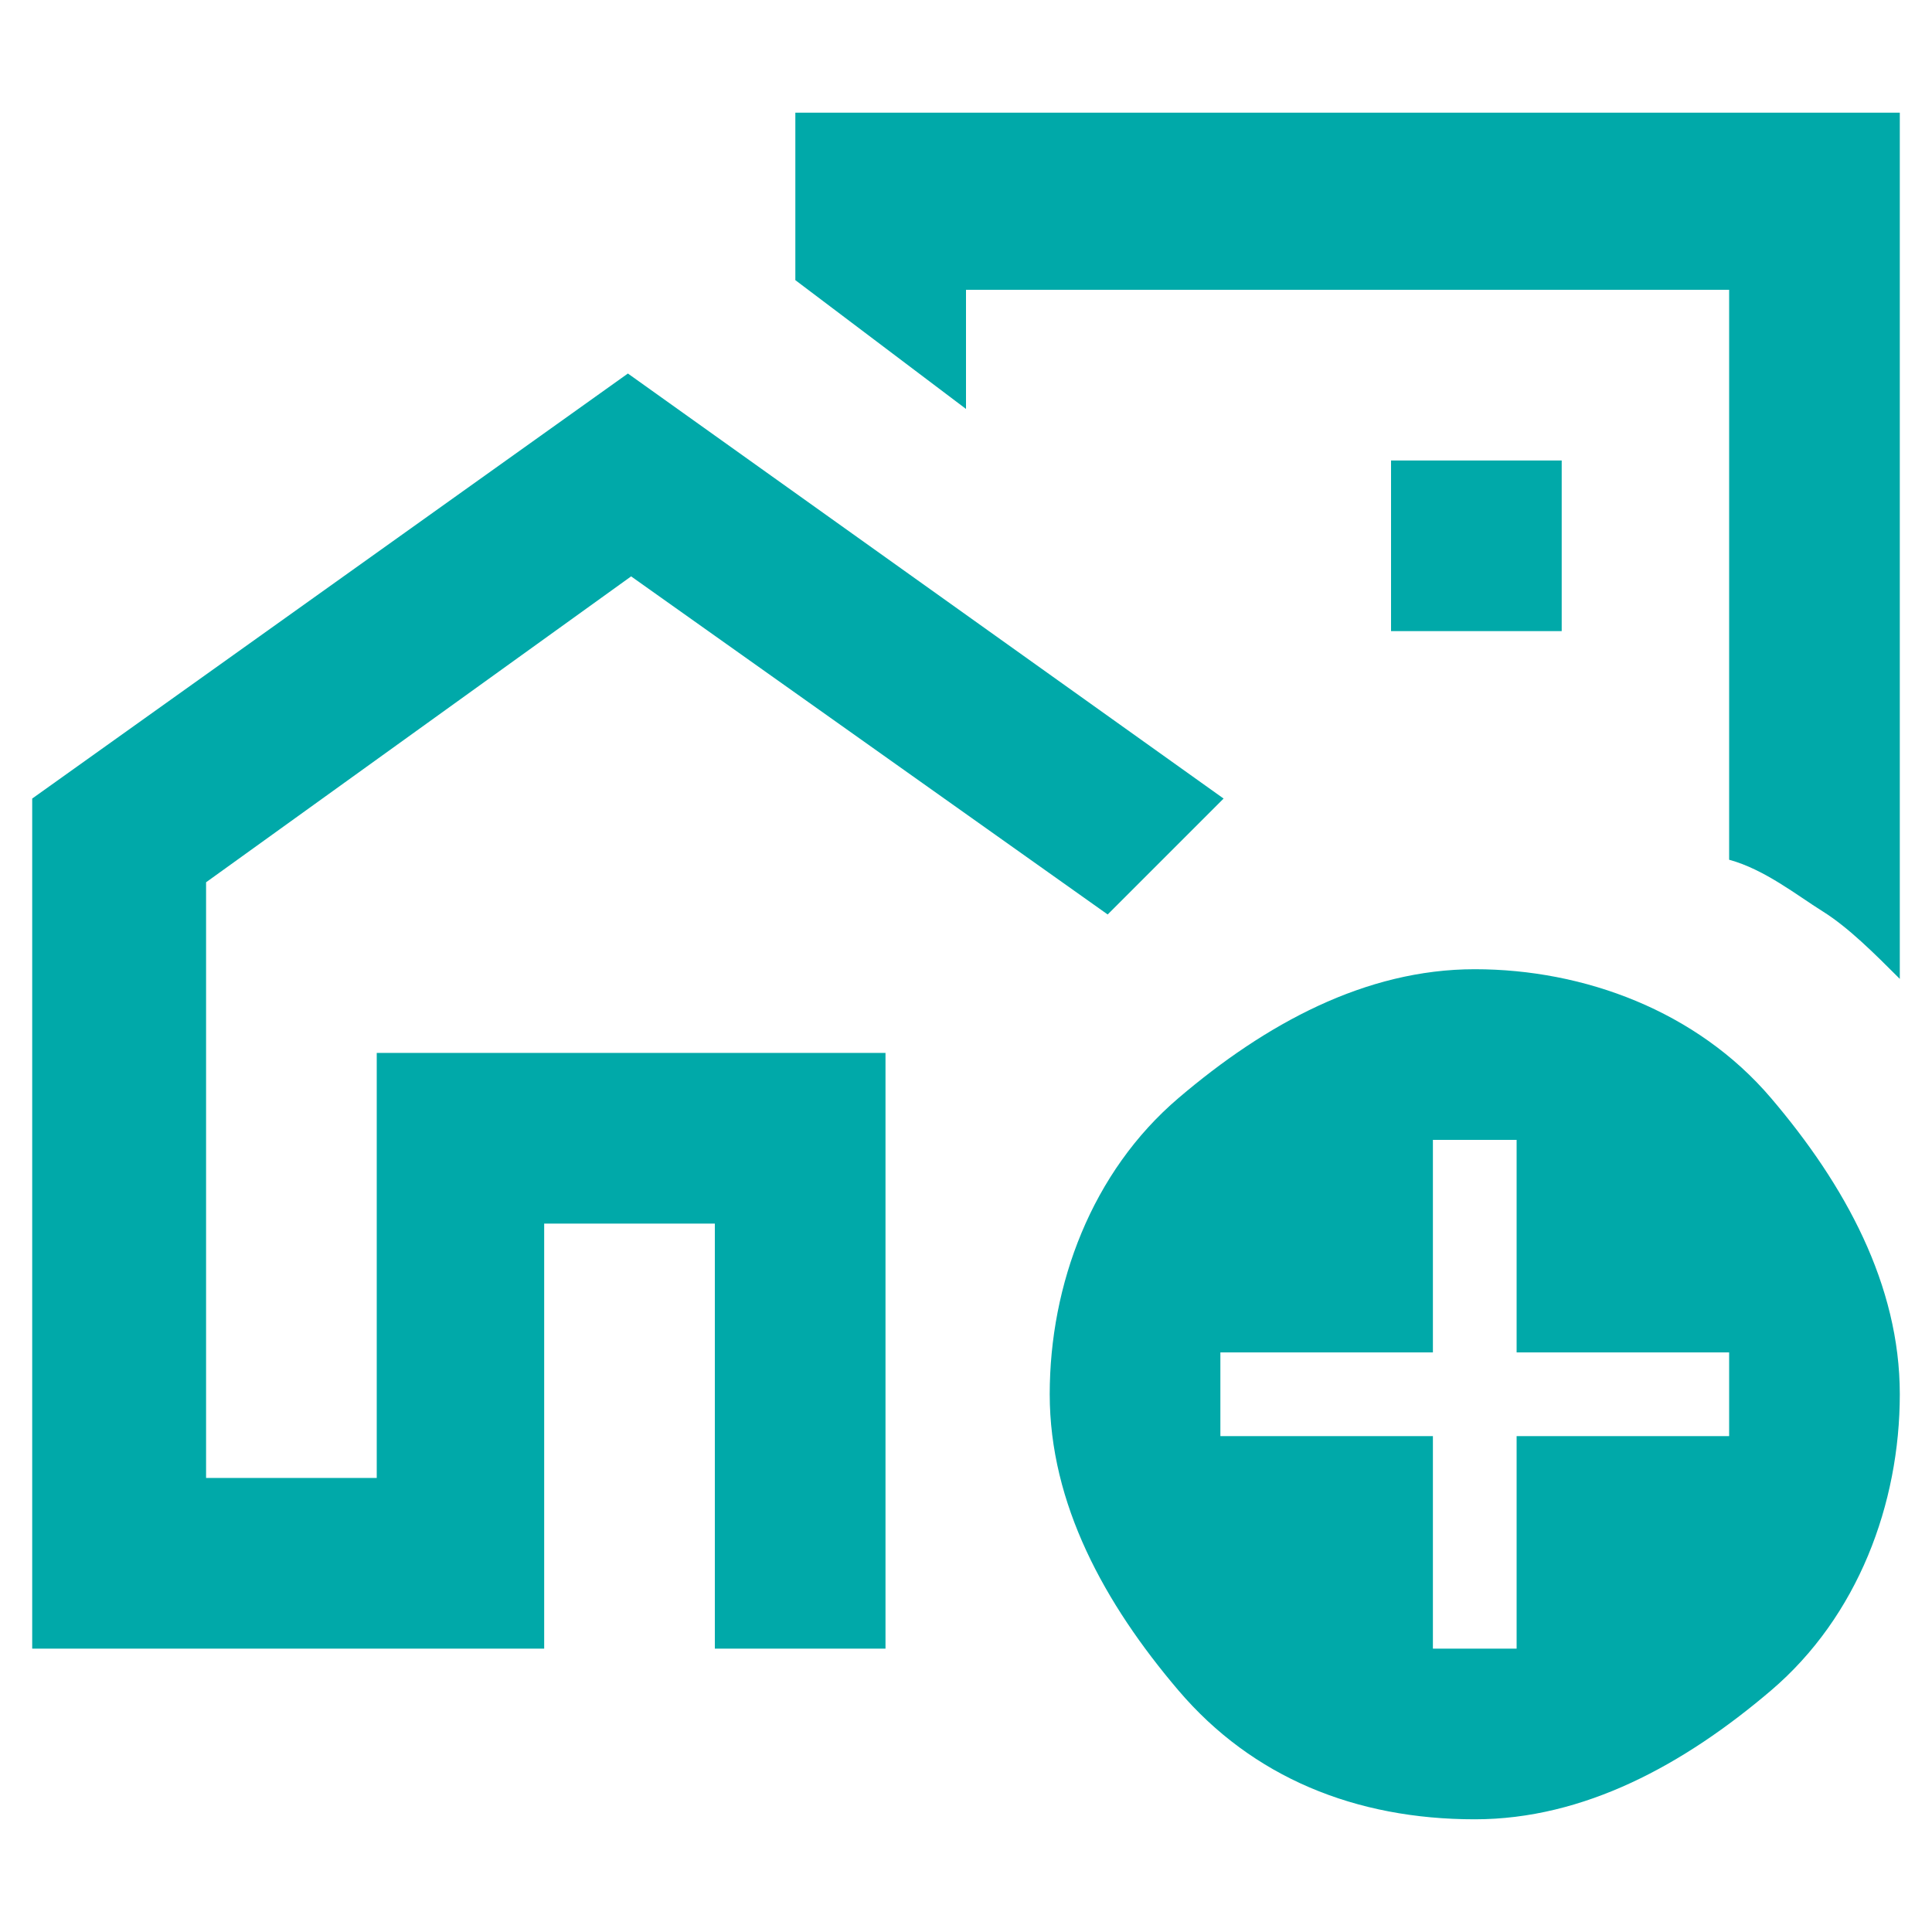 <?xml version="1.0" encoding="UTF-8"?>
<svg xmlns="http://www.w3.org/2000/svg" id="Ebene_1" version="1.1" viewBox="0 0 60 60">
  <defs>
    <style>
      .st0 {
        fill: #00a9a9;
      }
    </style>
  </defs>
  <path class="st0" d="M11.5,45.9v-13.2h15.8v13.2-13.2h-15.8v13.2ZM1,51.2v-26.4l18.5-13.2,18.5,13.2-1.8,1.8-1.8,1.8-14.8-10.5-13.2,9.5v18.5h5.3v-13.2h15.8v18.5h-5.3v-13.2h-5.3v13.2H1ZM59,3.8v26.6c-.8-.8-1.6-1.6-2.4-2.1s-1.8-1.3-2.9-1.6V9h-23.7v3.7l-5.3-4V3.5h34.3v.3ZM43.2,19.6h5.3v-5.3h-5.3v5.3ZM45.8,56.5c-3.7,0-6.9-1.3-9.2-4s-4-5.8-4-9.2,1.3-6.9,4-9.2,5.8-4,9.2-4,6.9,1.3,9.2,4,4,5.8,4,9.2-1.3,6.9-4,9.2-5.8,4-9.2,4ZM44.5,51.2h2.6v-6.6h6.6v-2.6h-6.6v-6.6h-2.6v6.6h-6.6v2.6h6.6v6.6Z"></path>
</svg>
